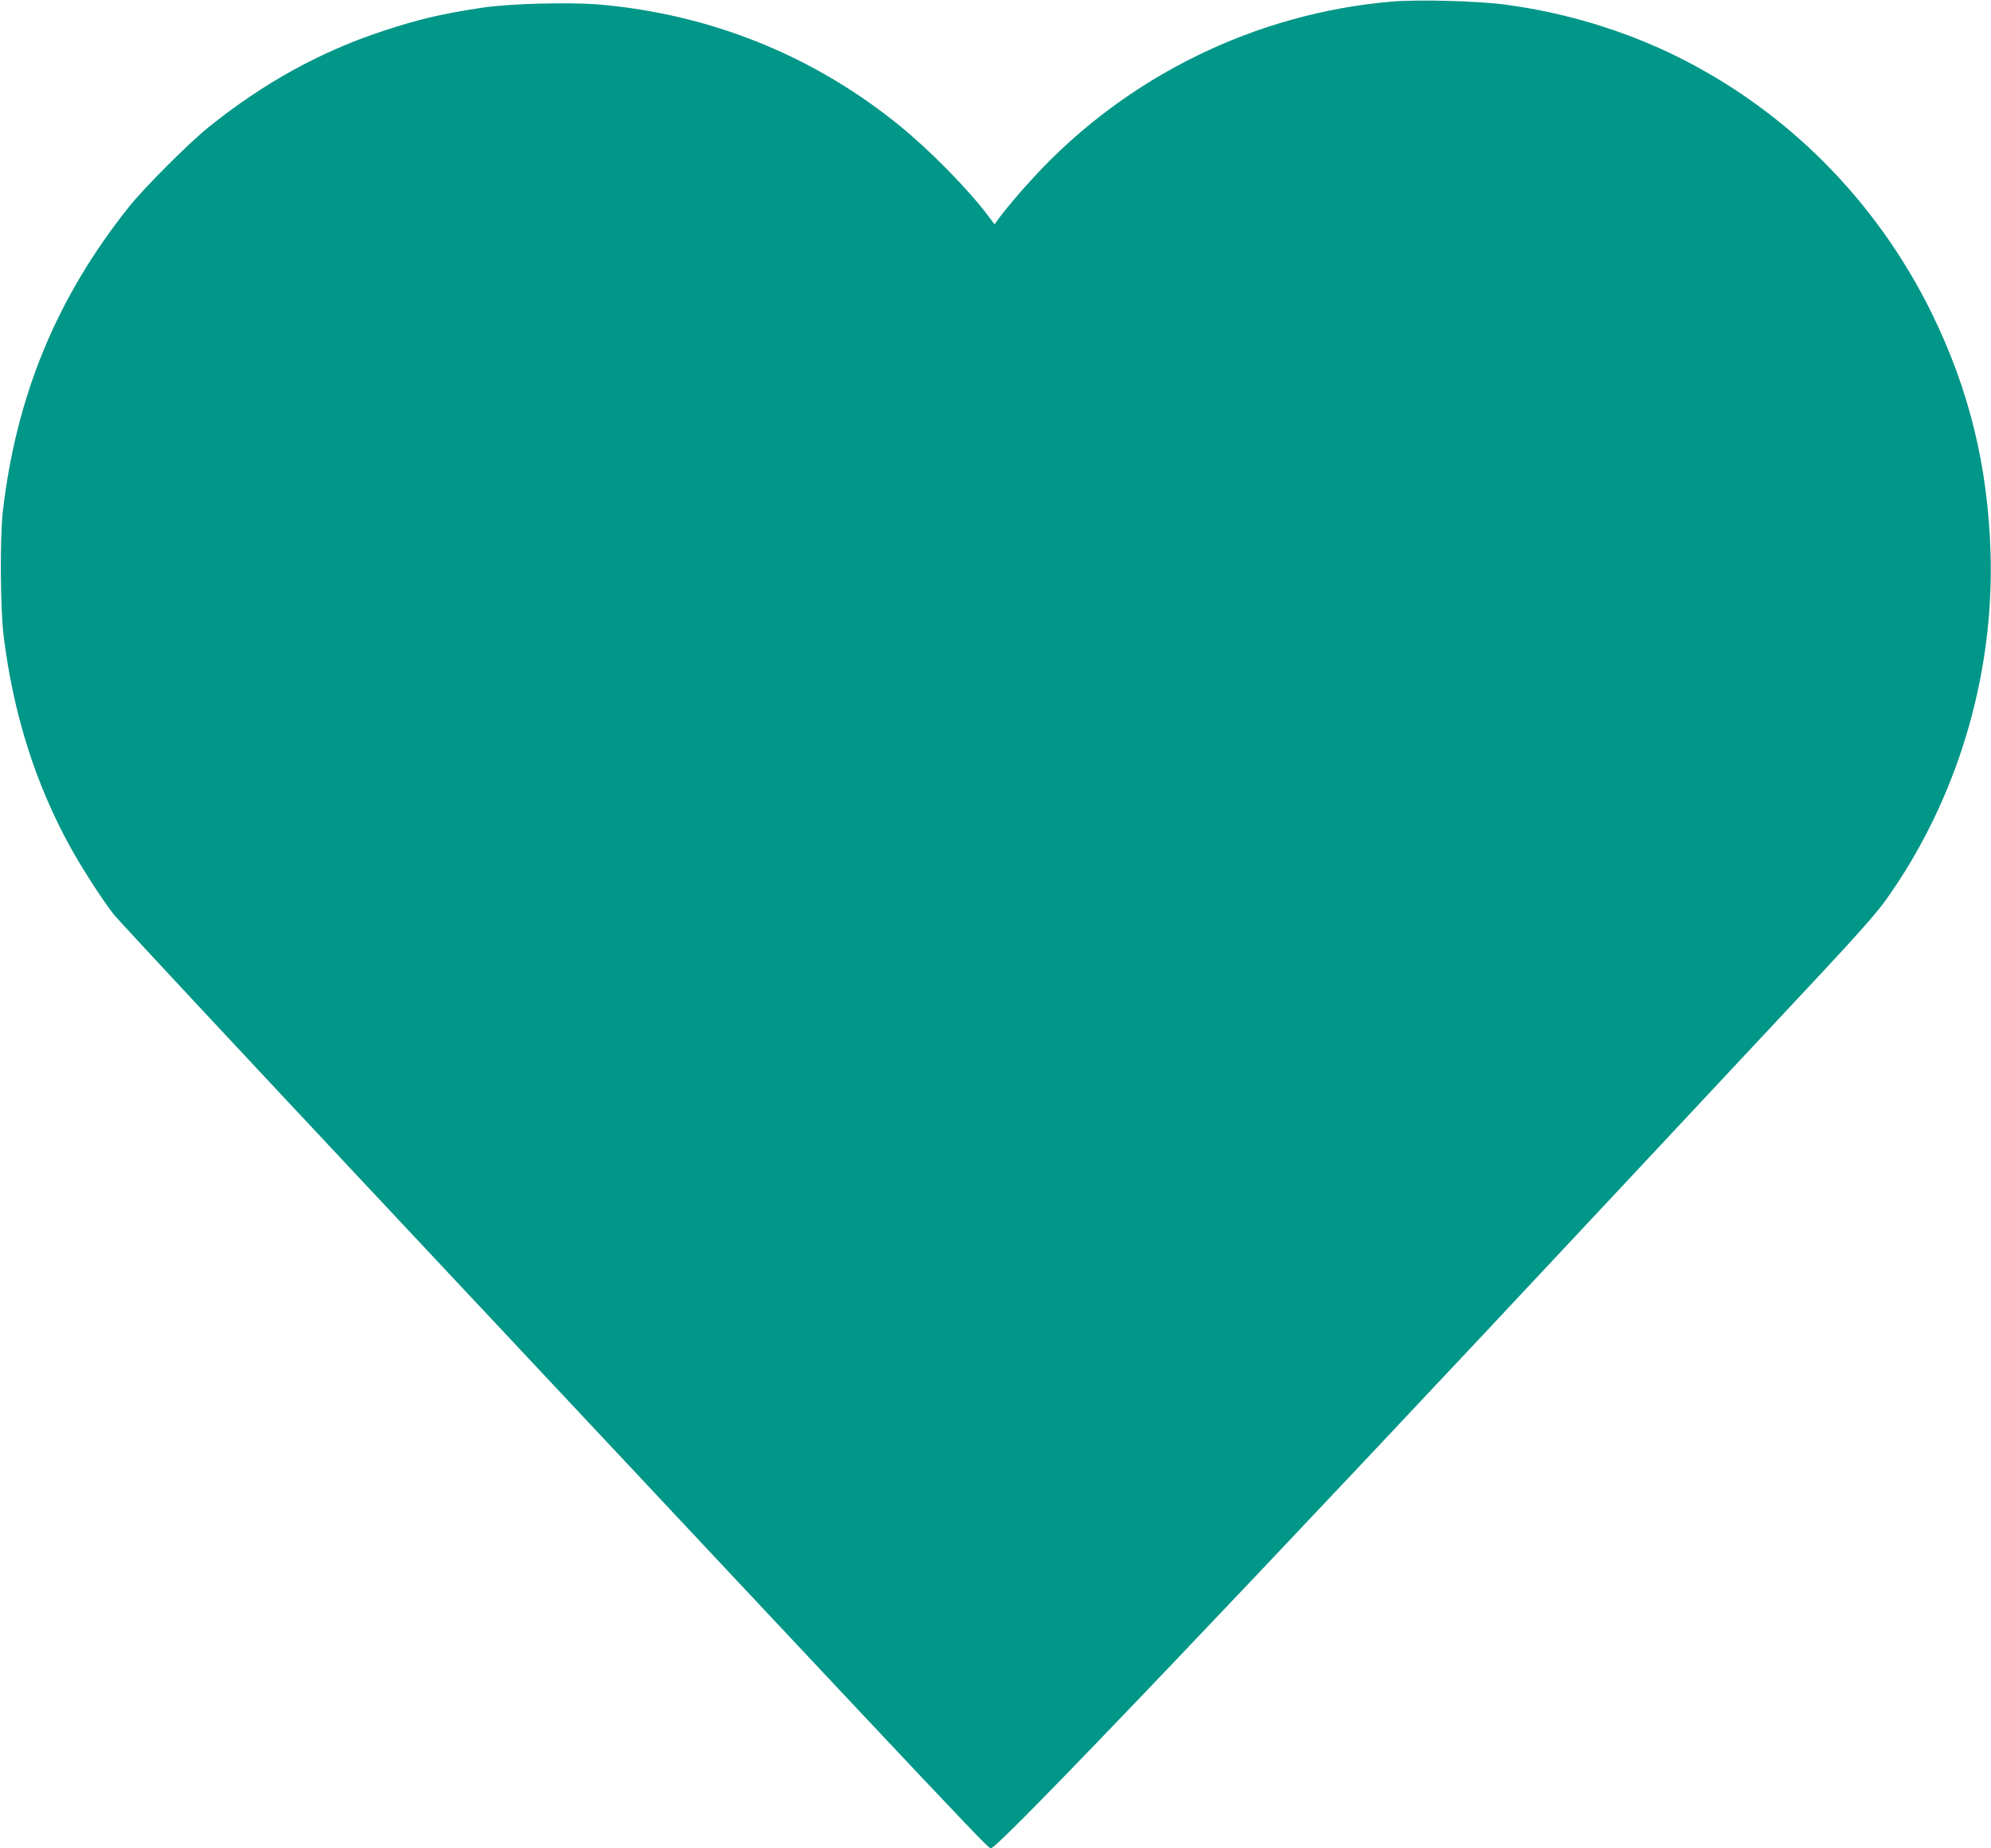 <?xml version="1.0" standalone="no"?>
<!DOCTYPE svg PUBLIC "-//W3C//DTD SVG 20010904//EN"
 "http://www.w3.org/TR/2001/REC-SVG-20010904/DTD/svg10.dtd">
<svg version="1.0" xmlns="http://www.w3.org/2000/svg"
 width="1280pt" height="1188pt" viewBox="0 0 1280 1188"
 preserveAspectRatio="xMidYMid meet">
<g transform="translate(0,1188) scale(0.1,-0.1)"
fill="#009688" stroke="none">
<path d="M8950 11870 c-875 -74 -1704 -479 -2301 -1126 -94 -101 -185 -209
-235 -278 l-20 -28 -43 57 c-130 172 -370 416 -566 576 -554 451 -1216 718
-1934 780 -194 16 -571 6 -748 -20 -266 -40 -413 -75 -643 -151 -402 -133
-761 -331 -1115 -614 -127 -102 -418 -392 -517 -517 -464 -582 -724 -1213
-810 -1959 -19 -171 -16 -620 5 -795 62 -501 203 -949 428 -1358 75 -136 201
-332 278 -432 25 -33 759 -820 1631 -1750 4173 -4450 3990 -4256 4014 -4253
52 7 1668 1701 3961 4153 561 600 1173 1254 1360 1454 231 247 367 400 424
479 460 641 703 1444 678 2242 -18 558 -138 1046 -377 1535 -357 727 -937
1309 -1655 1660 -333 162 -708 275 -1086 325 -176 24 -559 34 -729 20z"/>
</g>
</svg>
